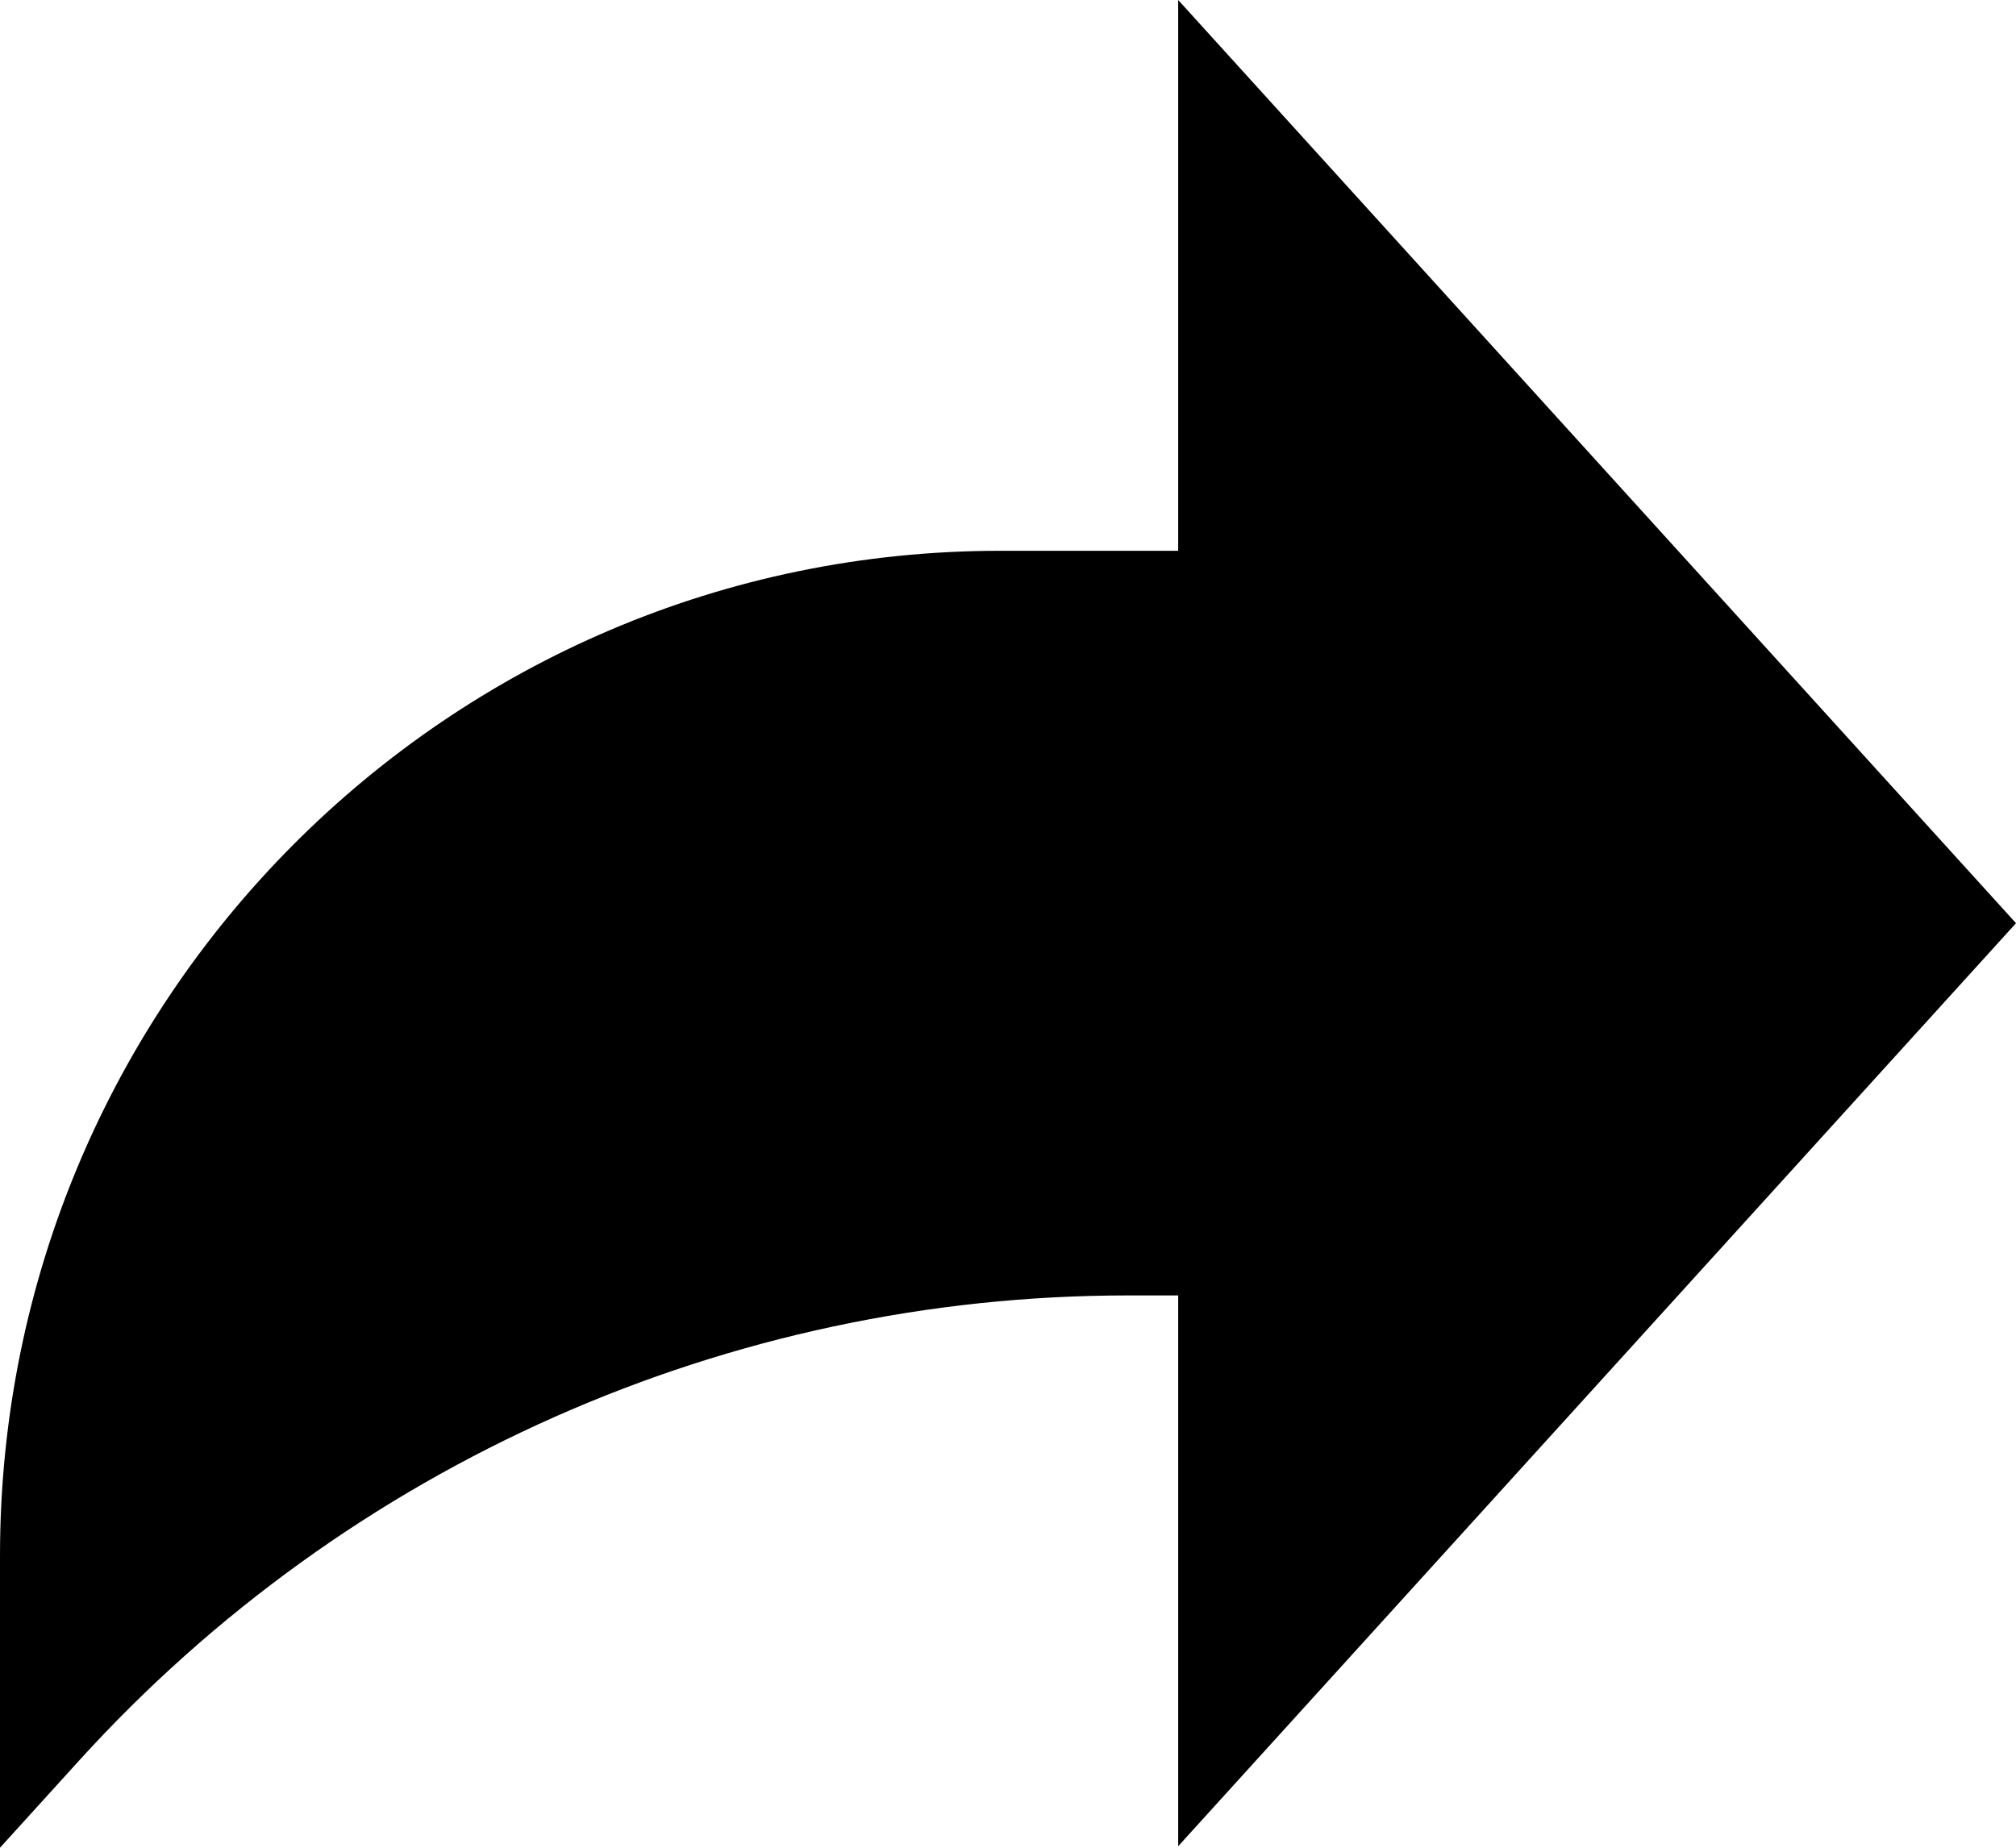 <?xml version="1.0" encoding="utf-8"?>
<!-- Generator: Adobe Illustrator 16.0.0, SVG Export Plug-In . SVG Version: 6.00 Build 0)  -->
<!DOCTYPE svg PUBLIC "-//W3C//DTD SVG 1.1//EN" "http://www.w3.org/Graphics/SVG/1.1/DTD/svg11.dtd">
<svg version="1.1" id="Layer_1" xmlns="http://www.w3.org/2000/svg" xmlns:xlink="http://www.w3.org/1999/xlink" x="0px" y="0px"
	 width="12px" height="11px" viewBox="12 6.5 12 11" enable-background="new 12 6.5 12 11" xml:space="preserve">
<path d="M24,11.996L19.013,6.5v3.279h-1.06c-3.289,0-5.953,2.679-5.953,5.982V17.5l0.471-0.519c1.602-1.764,3.867-2.769,6.242-2.769
	h0.3v3.279L24,11.996z"/>
</svg>
